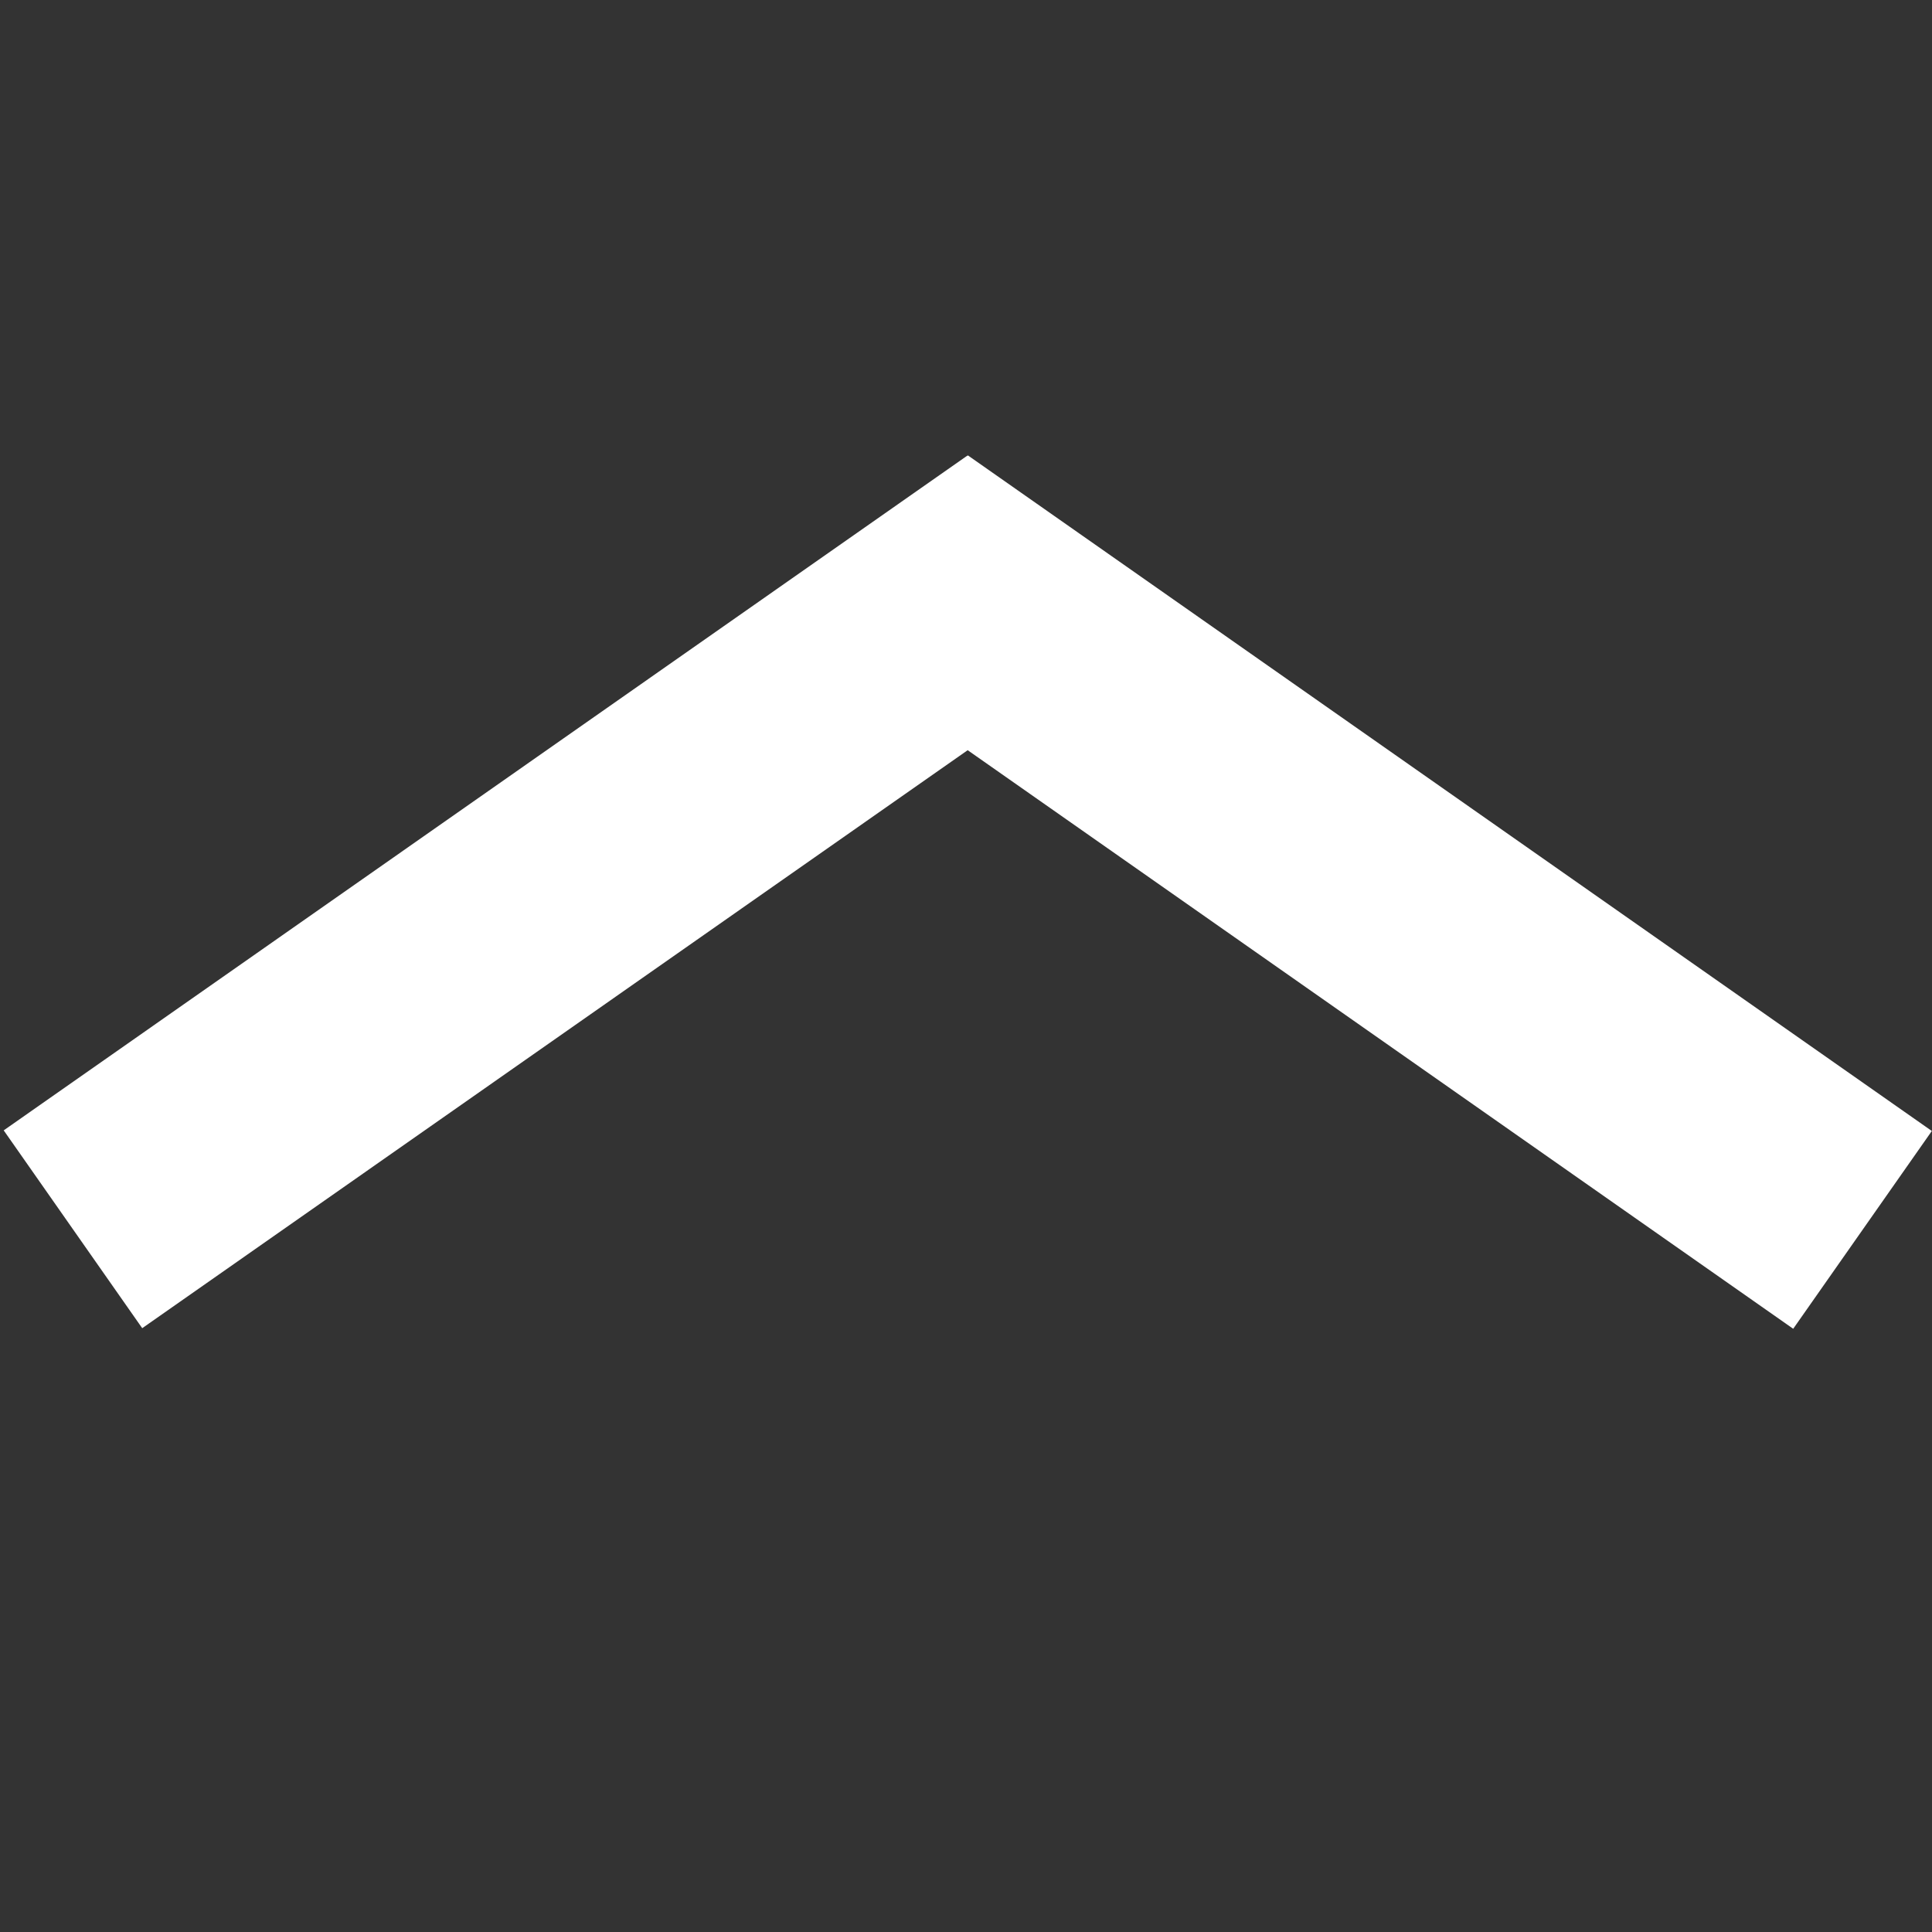 <svg width="16" height="16" viewBox="0 0 16 16" fill="none" xmlns="http://www.w3.org/2000/svg">
<rect x="0" y="0" width="16" height="16" fill="#333333" stroke="none"/>
<rect x="8.01" y="3.774" width="2" height="9.741" transform="rotate(55 8.01 3.774)" fill="white"/>
<rect width="2" height="9.748" transform="matrix(-0.574 0.819 0.819 0.574 8.015 3.771)" fill="white"/>
</svg>
